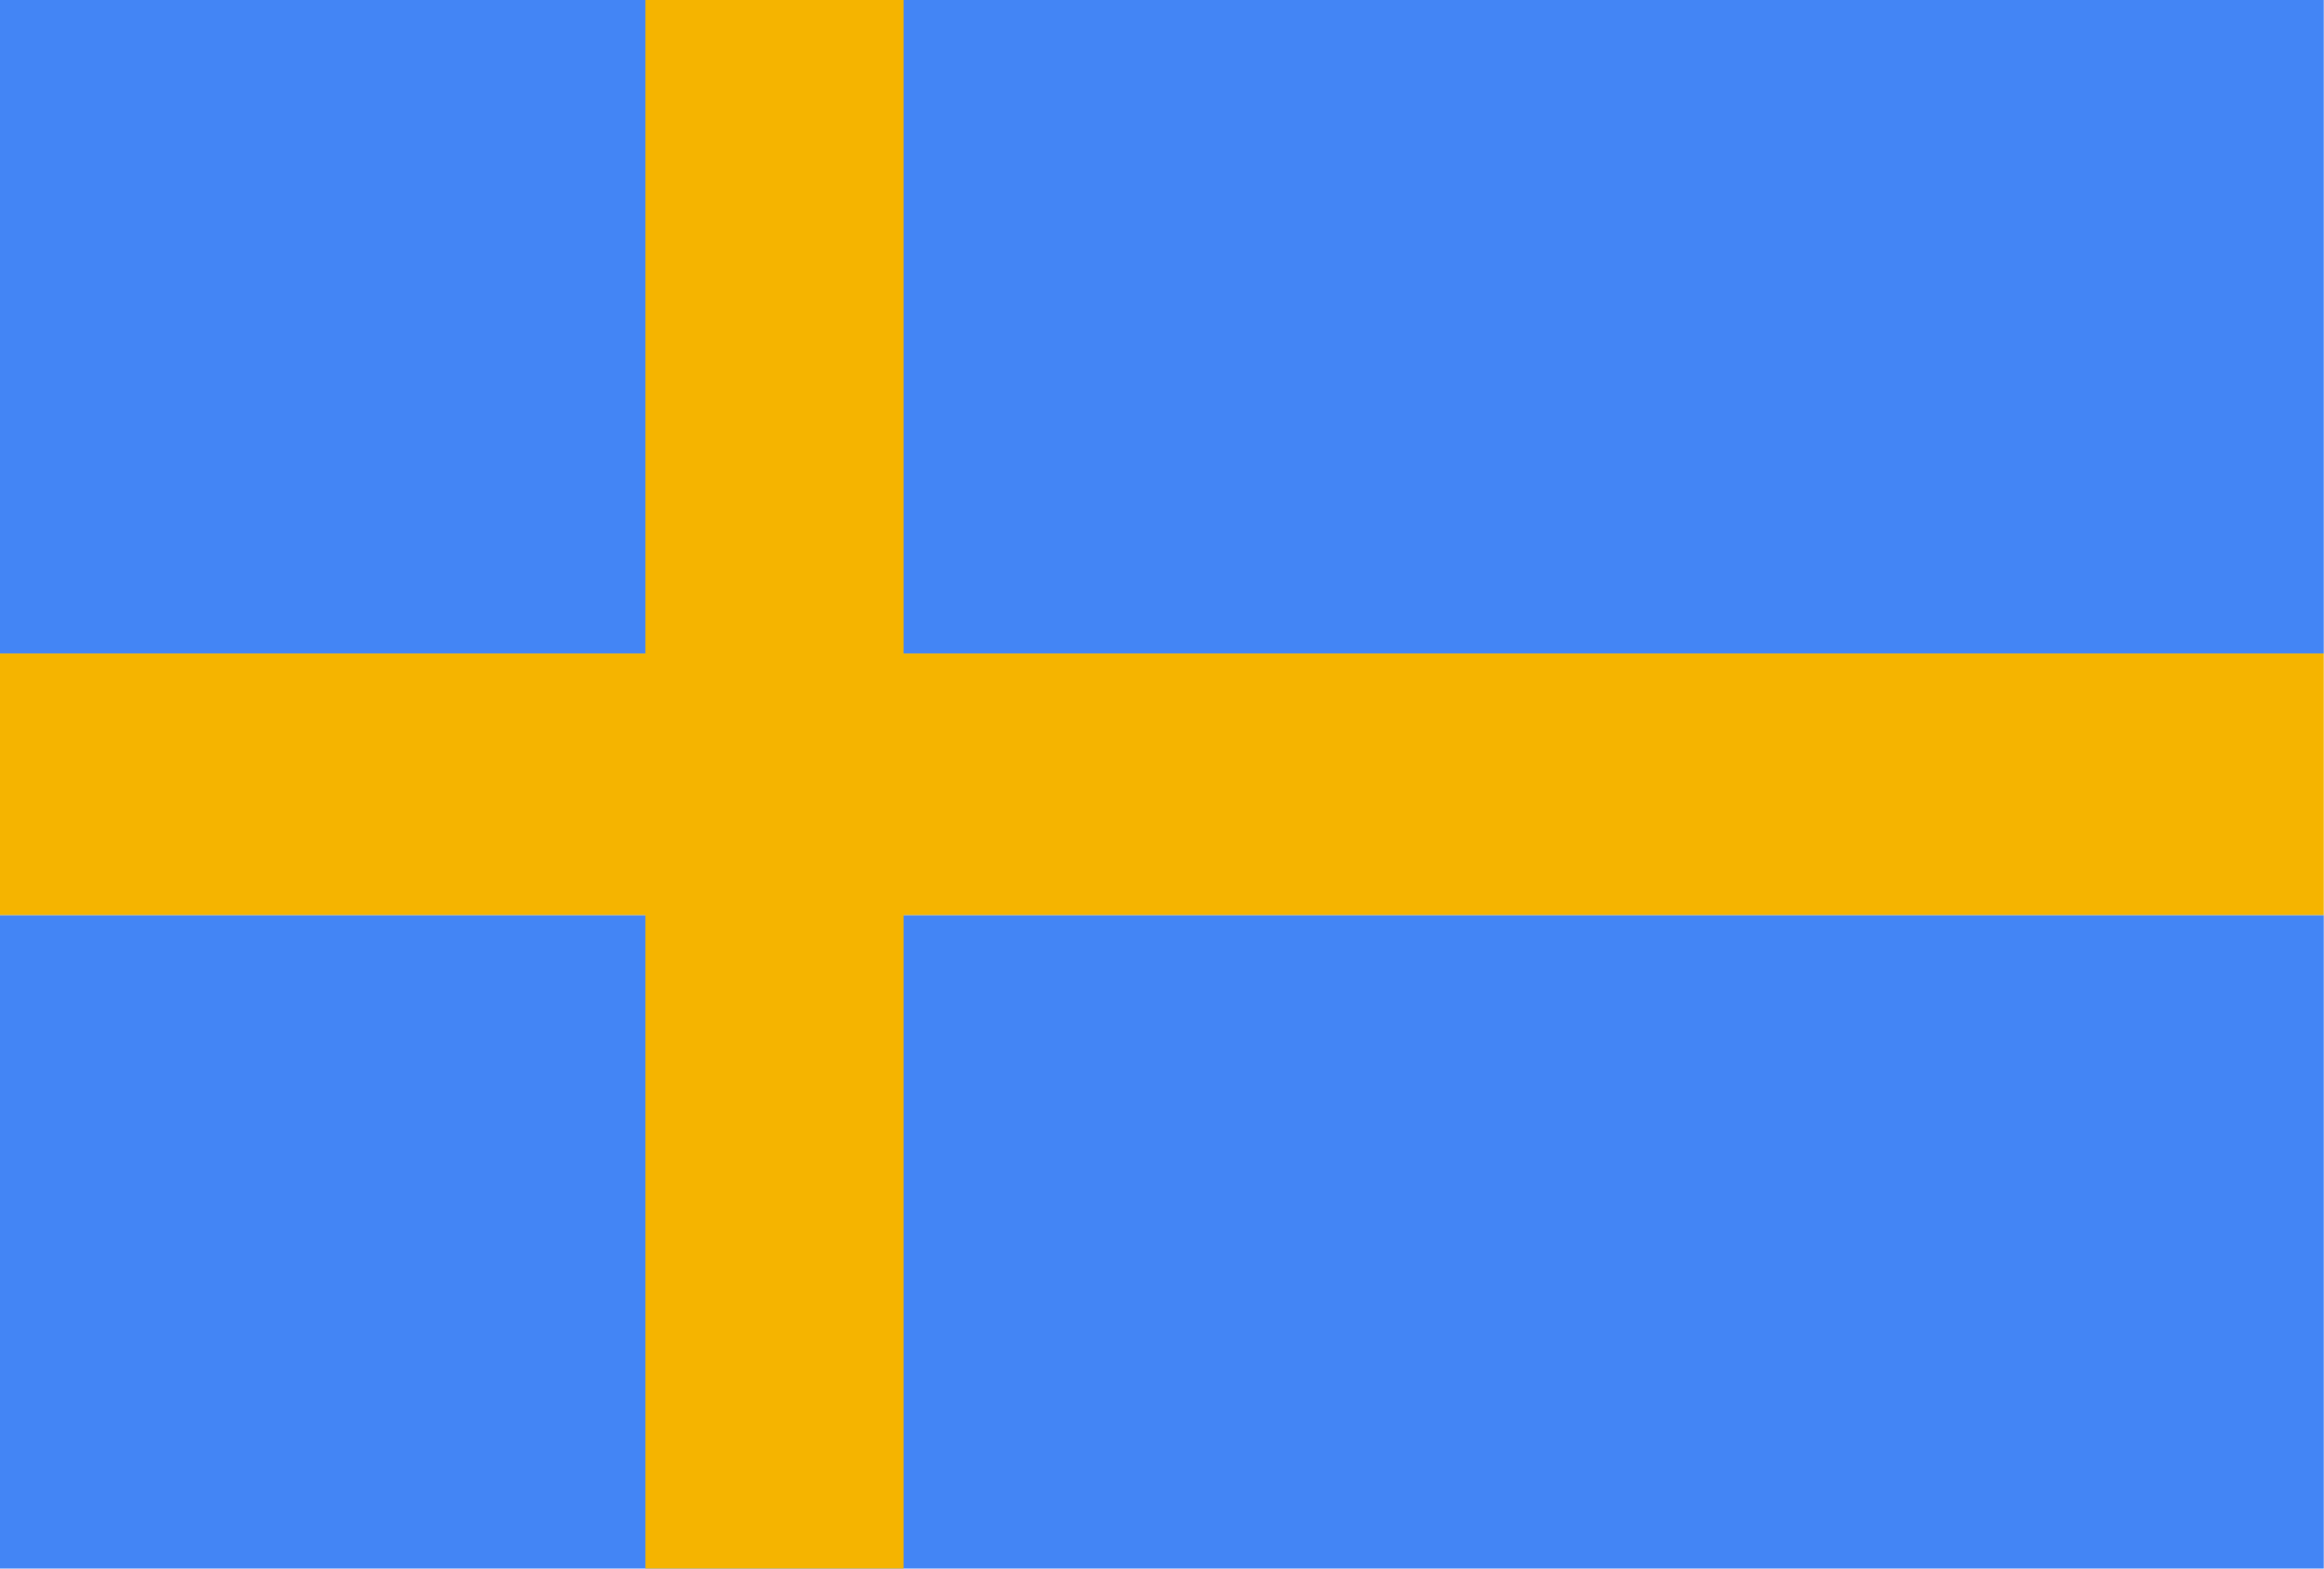<svg width="40" height="27" xmlns="http://www.w3.org/2000/svg"><g fill="none" fill-rule="evenodd"><path fill="#4385F5" d="M0 27h39.996V15.751H0zm0-15.751h39.996V0H0z"/><path fill="#F5B400" d="M11.109 27h4.443V0h-4.443z"/><path fill="#F5B400" d="M0 15.751h39.996v-4.502H0z"/></g></svg>